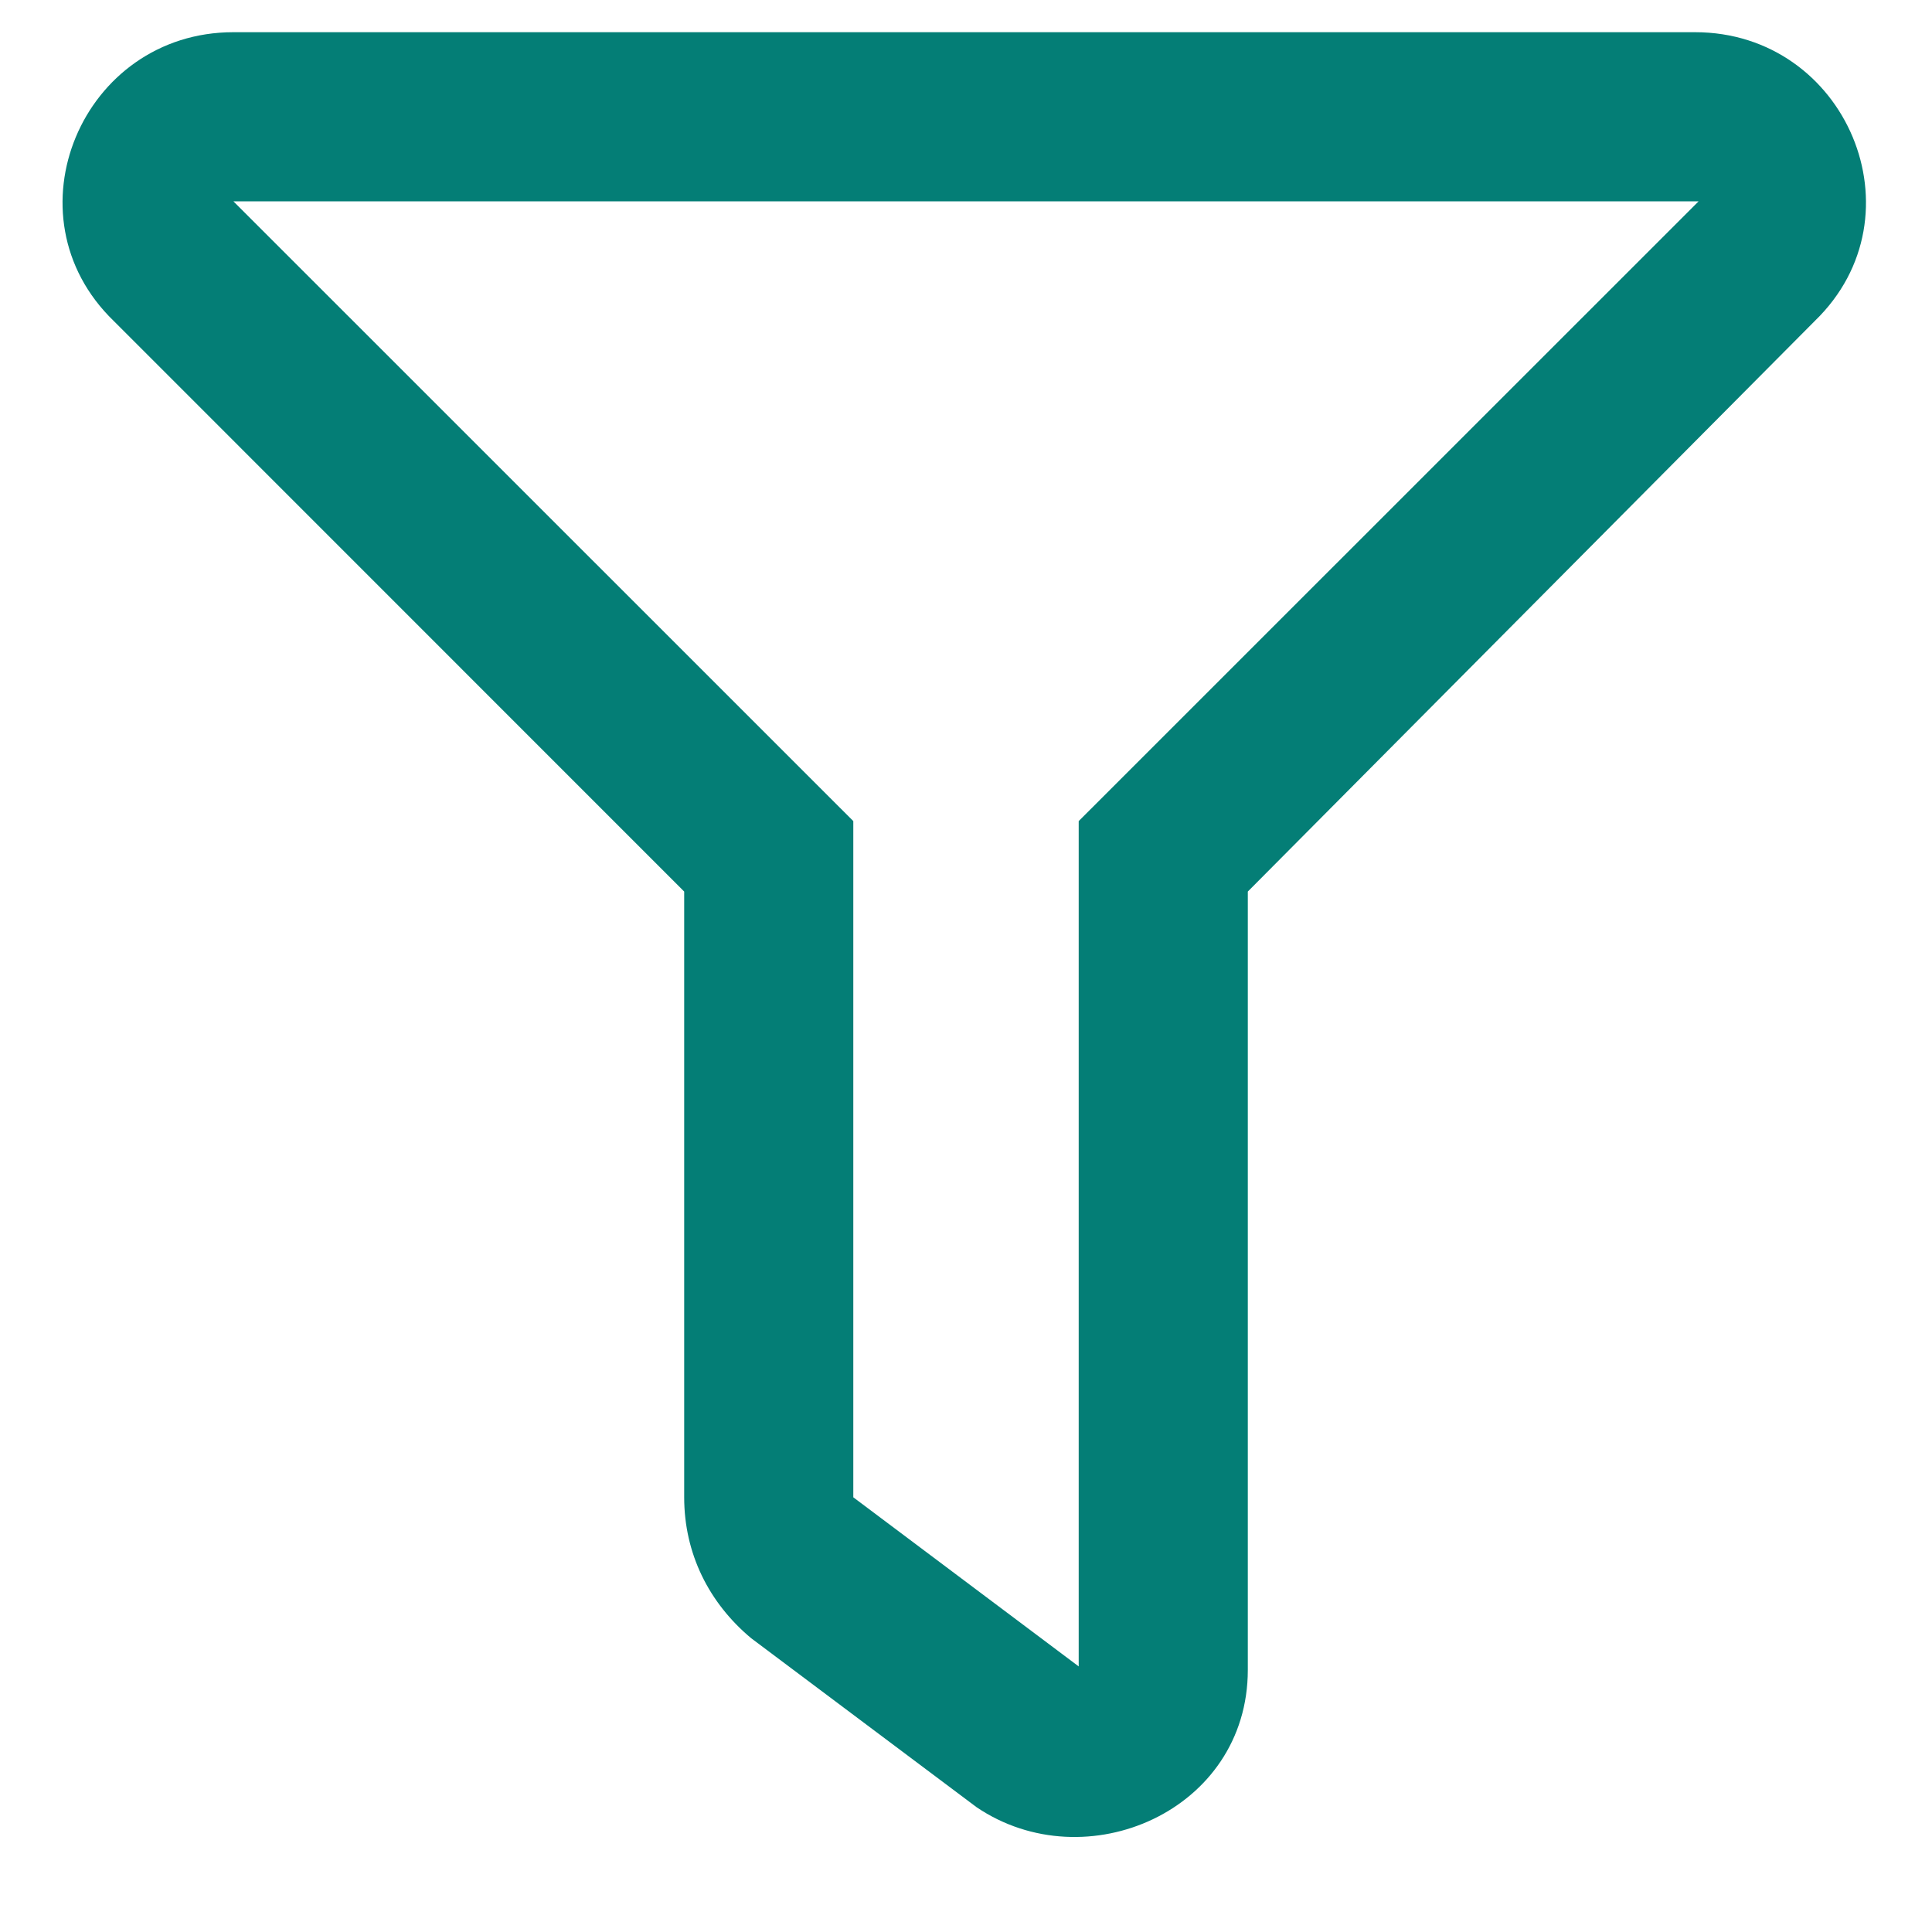 <svg width="15" height="15" viewBox="0 0 15 15" fill="none" xmlns="http://www.w3.org/2000/svg">
<path d="M13.16 0.25H1.812C0.637 0.25 0.035 1.672 0.883 2.492L5.312 6.922V11.625C5.312 12.062 5.504 12.445 5.832 12.719L7.582 14.031C8.43 14.605 9.688 14.059 9.688 12.965V6.922L14.09 2.492C14.938 1.672 14.336 0.25 13.16 0.25ZM8.375 6.375V12.938L6.625 11.625V6.375L1.812 1.563H13.188L8.375 6.375Z" fill="#047E76"/>
</svg>
